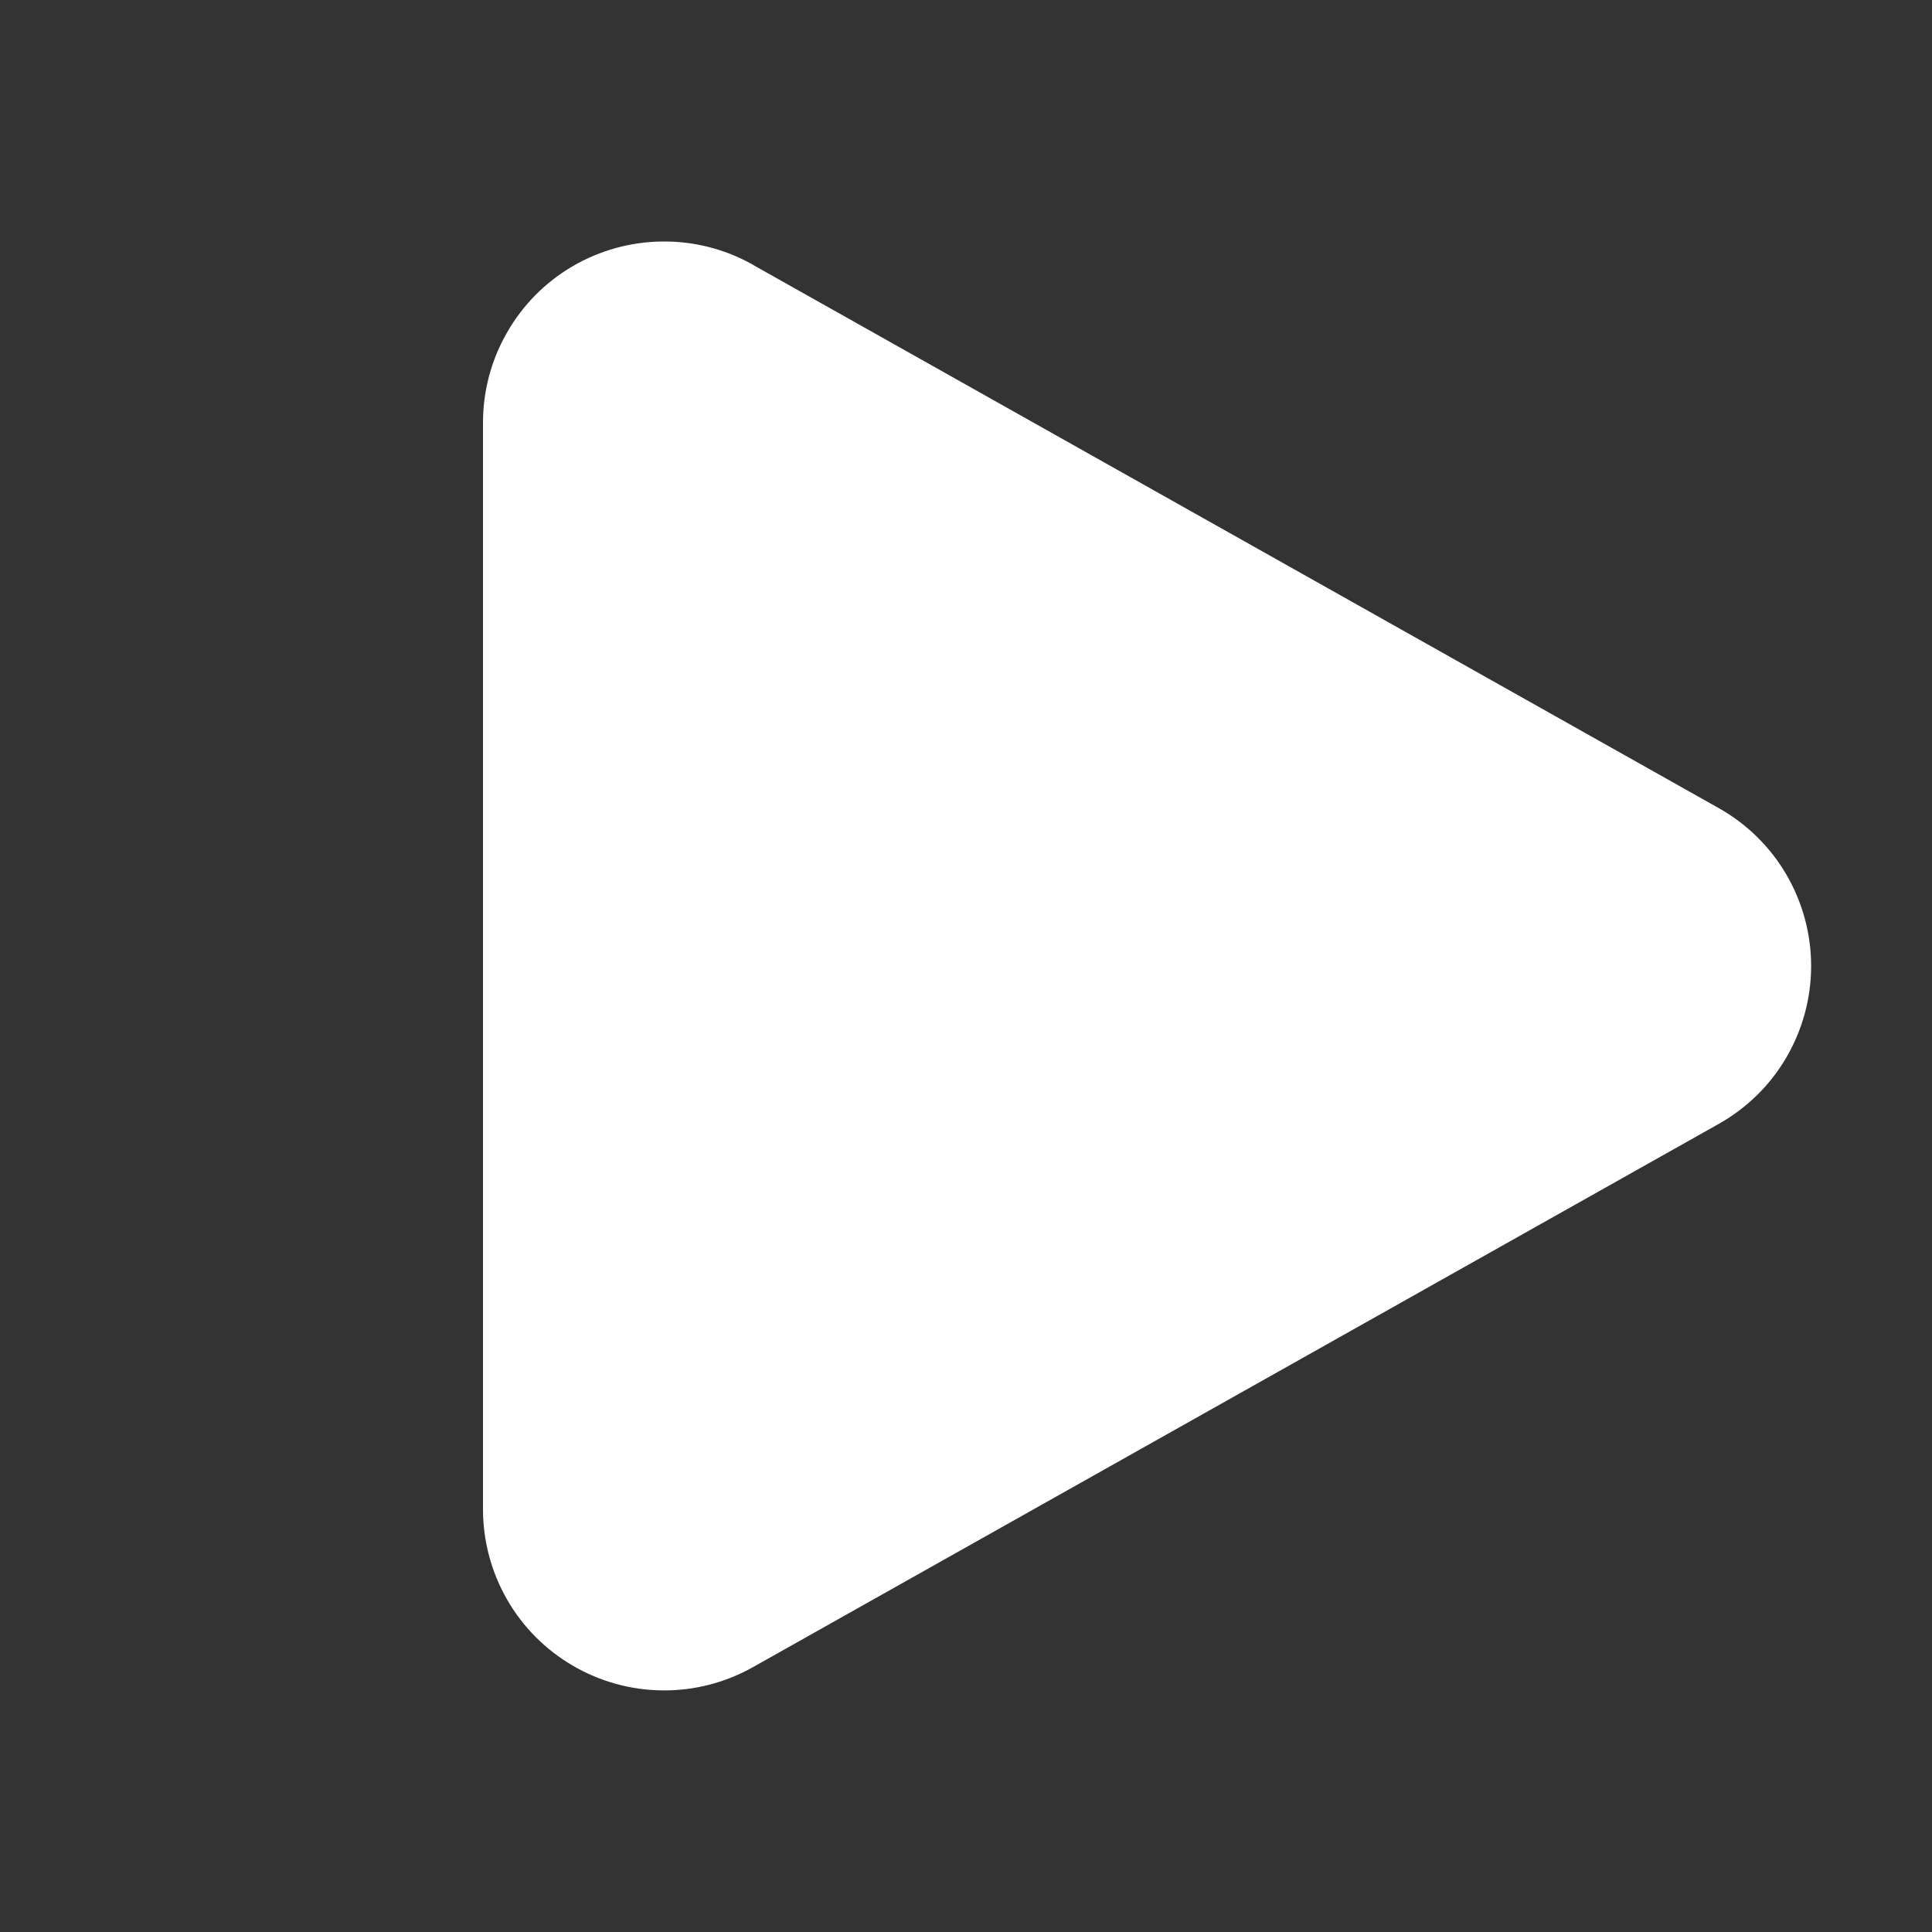 <?xml version="1.0" encoding="UTF-8"?> <svg xmlns="http://www.w3.org/2000/svg" width="16" height="16" viewBox="0 0 16 16" fill="none"><rect x="0" y="0" width="16" height="16" fill="#333333" stroke="none"/> <path d="M6.235 2.192C6.007 2.064 5.749 1.997 5.487 2C5.225 2.002 4.968 2.073 4.742 2.205C4.516 2.337 4.329 2.526 4.199 2.754C4.068 2.981 4 3.238 4 3.5V12.5C4 12.762 4.069 13.019 4.199 13.246C4.329 13.473 4.517 13.662 4.743 13.794C4.969 13.926 5.225 13.997 5.487 13.999C5.749 14.002 6.007 13.935 6.235 13.807L14.235 9.307C14.467 9.176 14.66 8.987 14.794 8.757C14.928 8.527 14.999 8.266 14.999 8C14.999 7.734 14.928 7.473 14.794 7.243C14.66 7.013 14.467 6.824 14.235 6.693L6.235 2.193V2.192Z" fill="white"></path> </svg> 